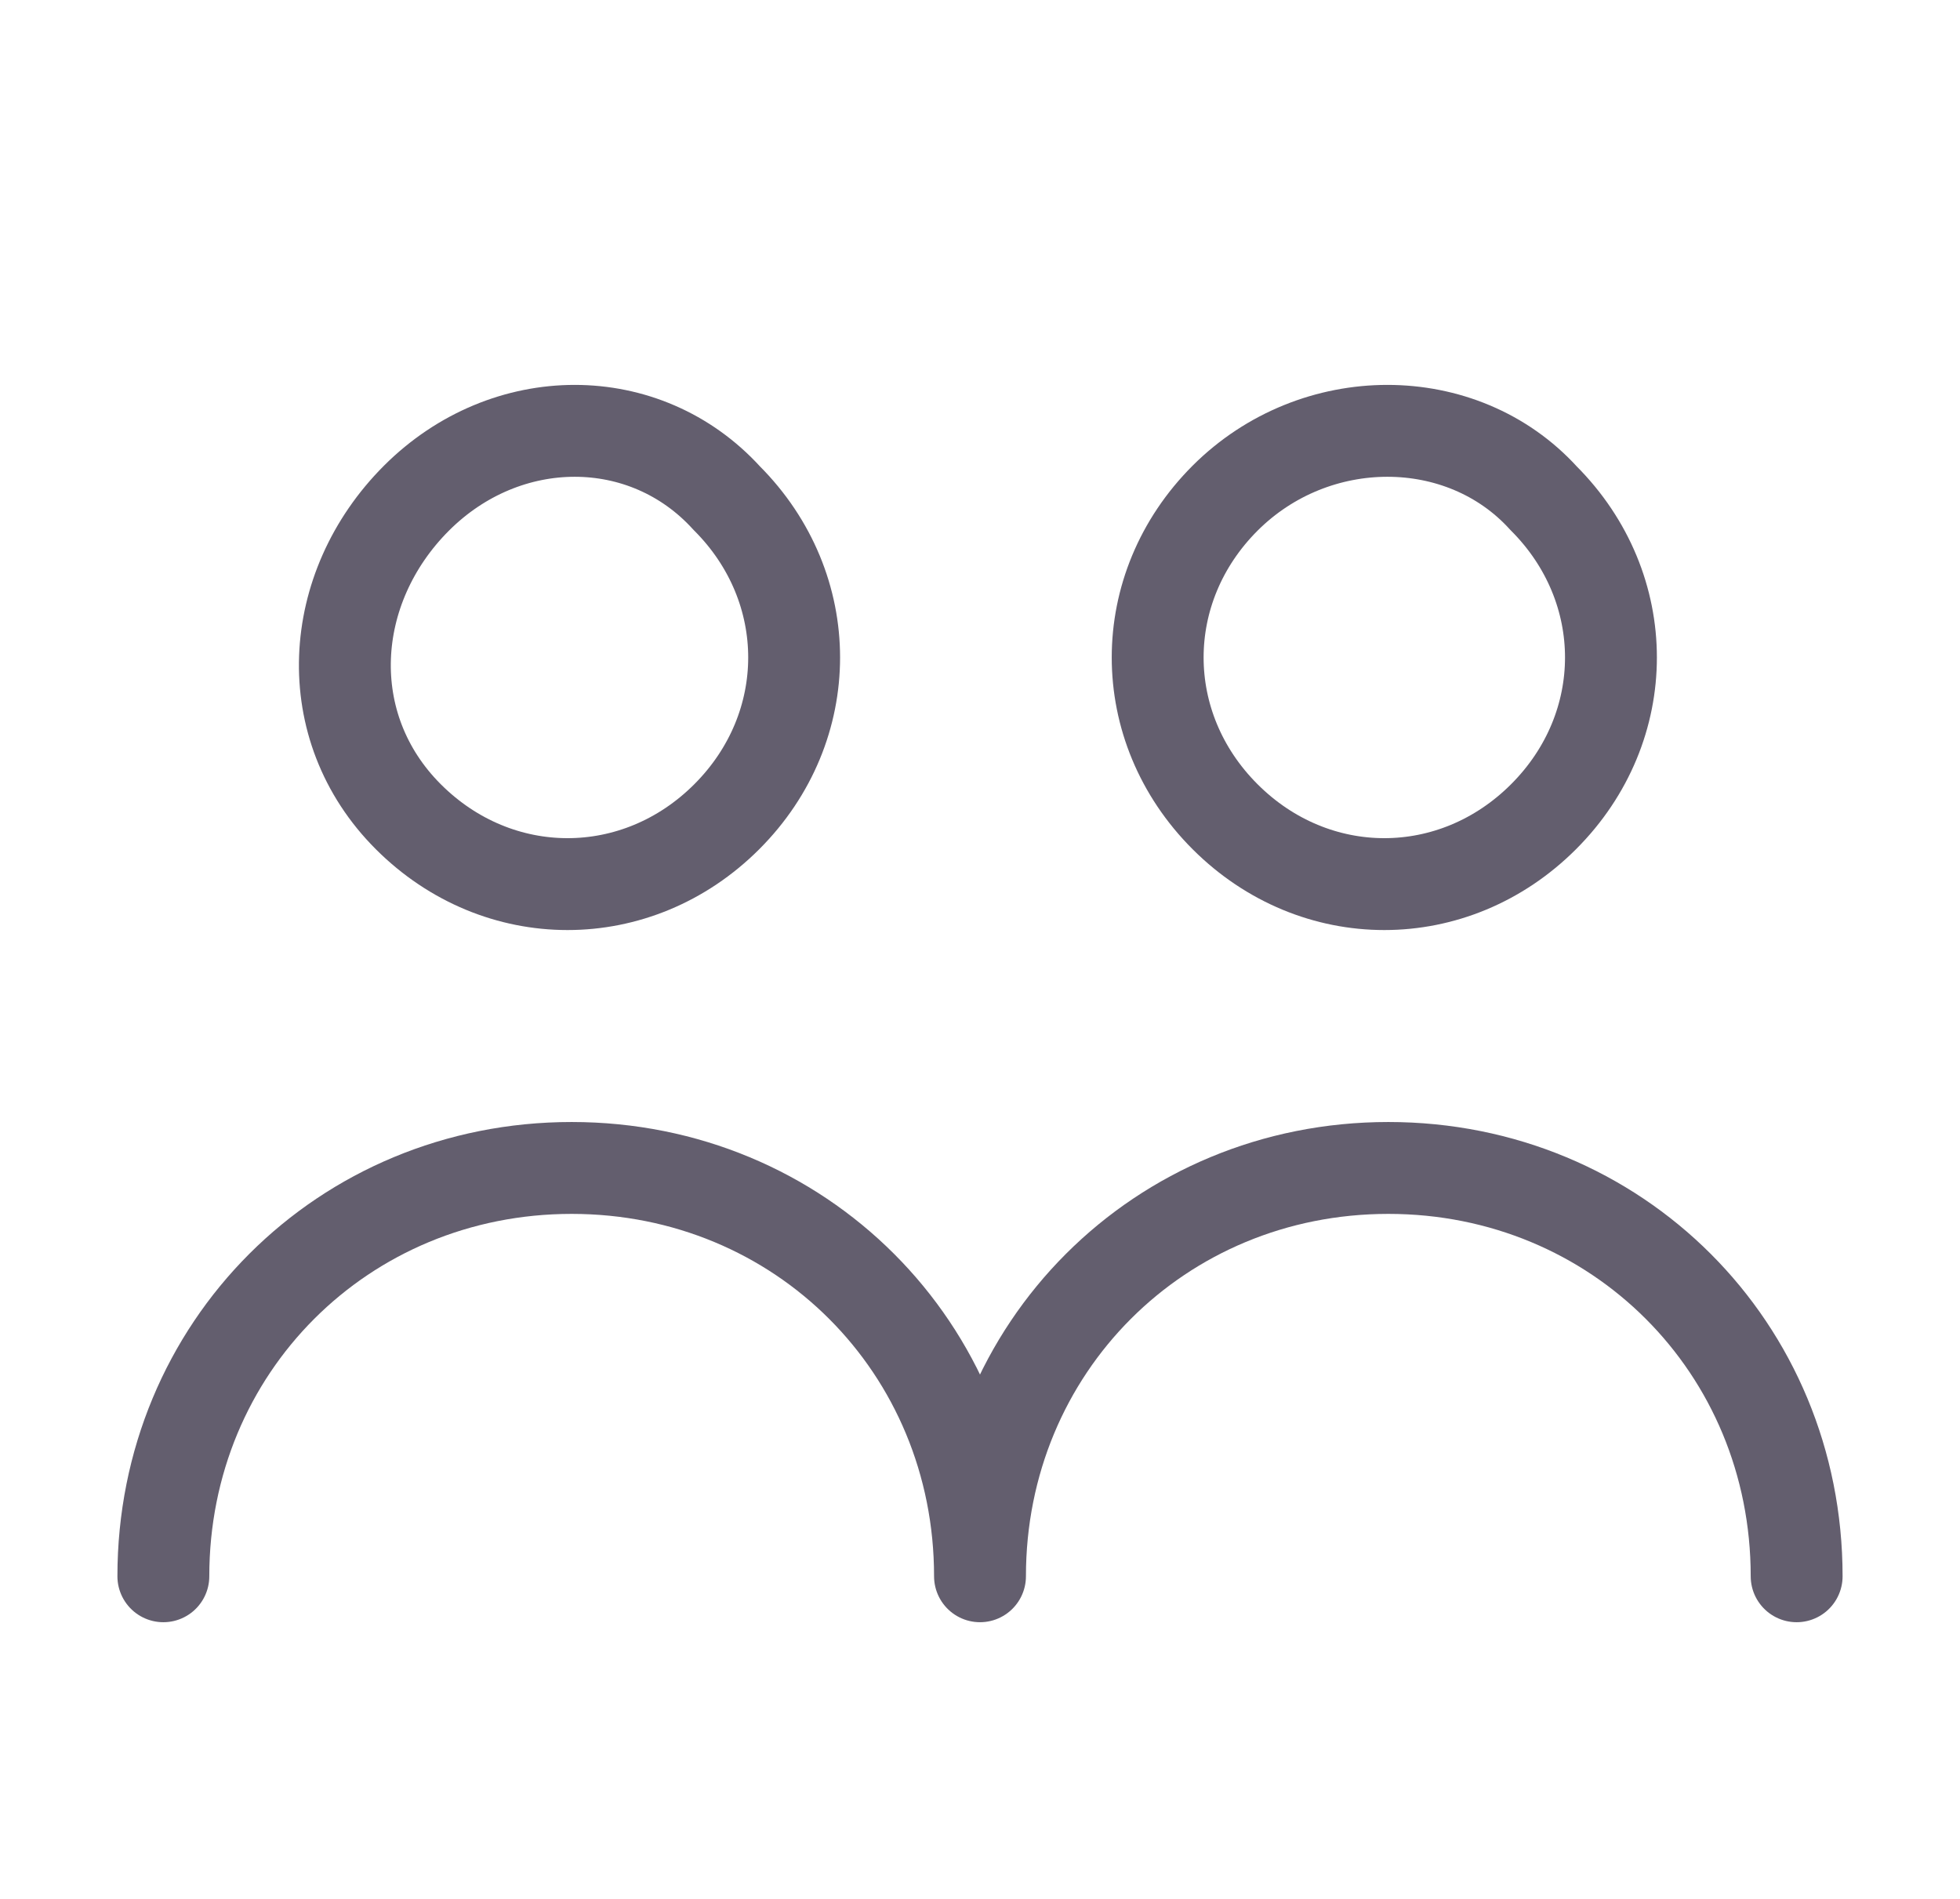 <?xml version="1.0" encoding="UTF-8"?> <svg xmlns="http://www.w3.org/2000/svg" width="32" height="31" viewBox="0 0 32 31" fill="none"><path d="M11.866 8.133C13.332 9.6 13.332 11.867 11.866 13.333C10.399 14.8 8.133 14.8 6.666 13.333C5.199 11.867 5.333 9.6 6.799 8.133C8.266 6.667 10.533 6.667 11.866 8.133" stroke="#635E6E" stroke-width="1.5" stroke-linecap="round" stroke-linejoin="round"></path><path d="M25.201 8.133C26.668 9.6 26.668 11.867 25.201 13.333C23.734 14.8 21.468 14.8 20.001 13.333C18.534 11.867 18.534 9.6 20.001 8.133C21.468 6.667 23.868 6.667 25.201 8.133" stroke="#635E6E" stroke-width="1.5" stroke-linecap="round" stroke-linejoin="round"></path><path d="M29.333 25.733C29.333 22 26.4 19.067 22.667 19.067C18.933 19.067 16 22 16 25.733C16 22 13.067 19.067 9.333 19.067C5.6 19.067 2.667 22 2.667 25.733" stroke="#635E6E" stroke-width="1.5" stroke-linecap="round" stroke-linejoin="round"></path></svg> 